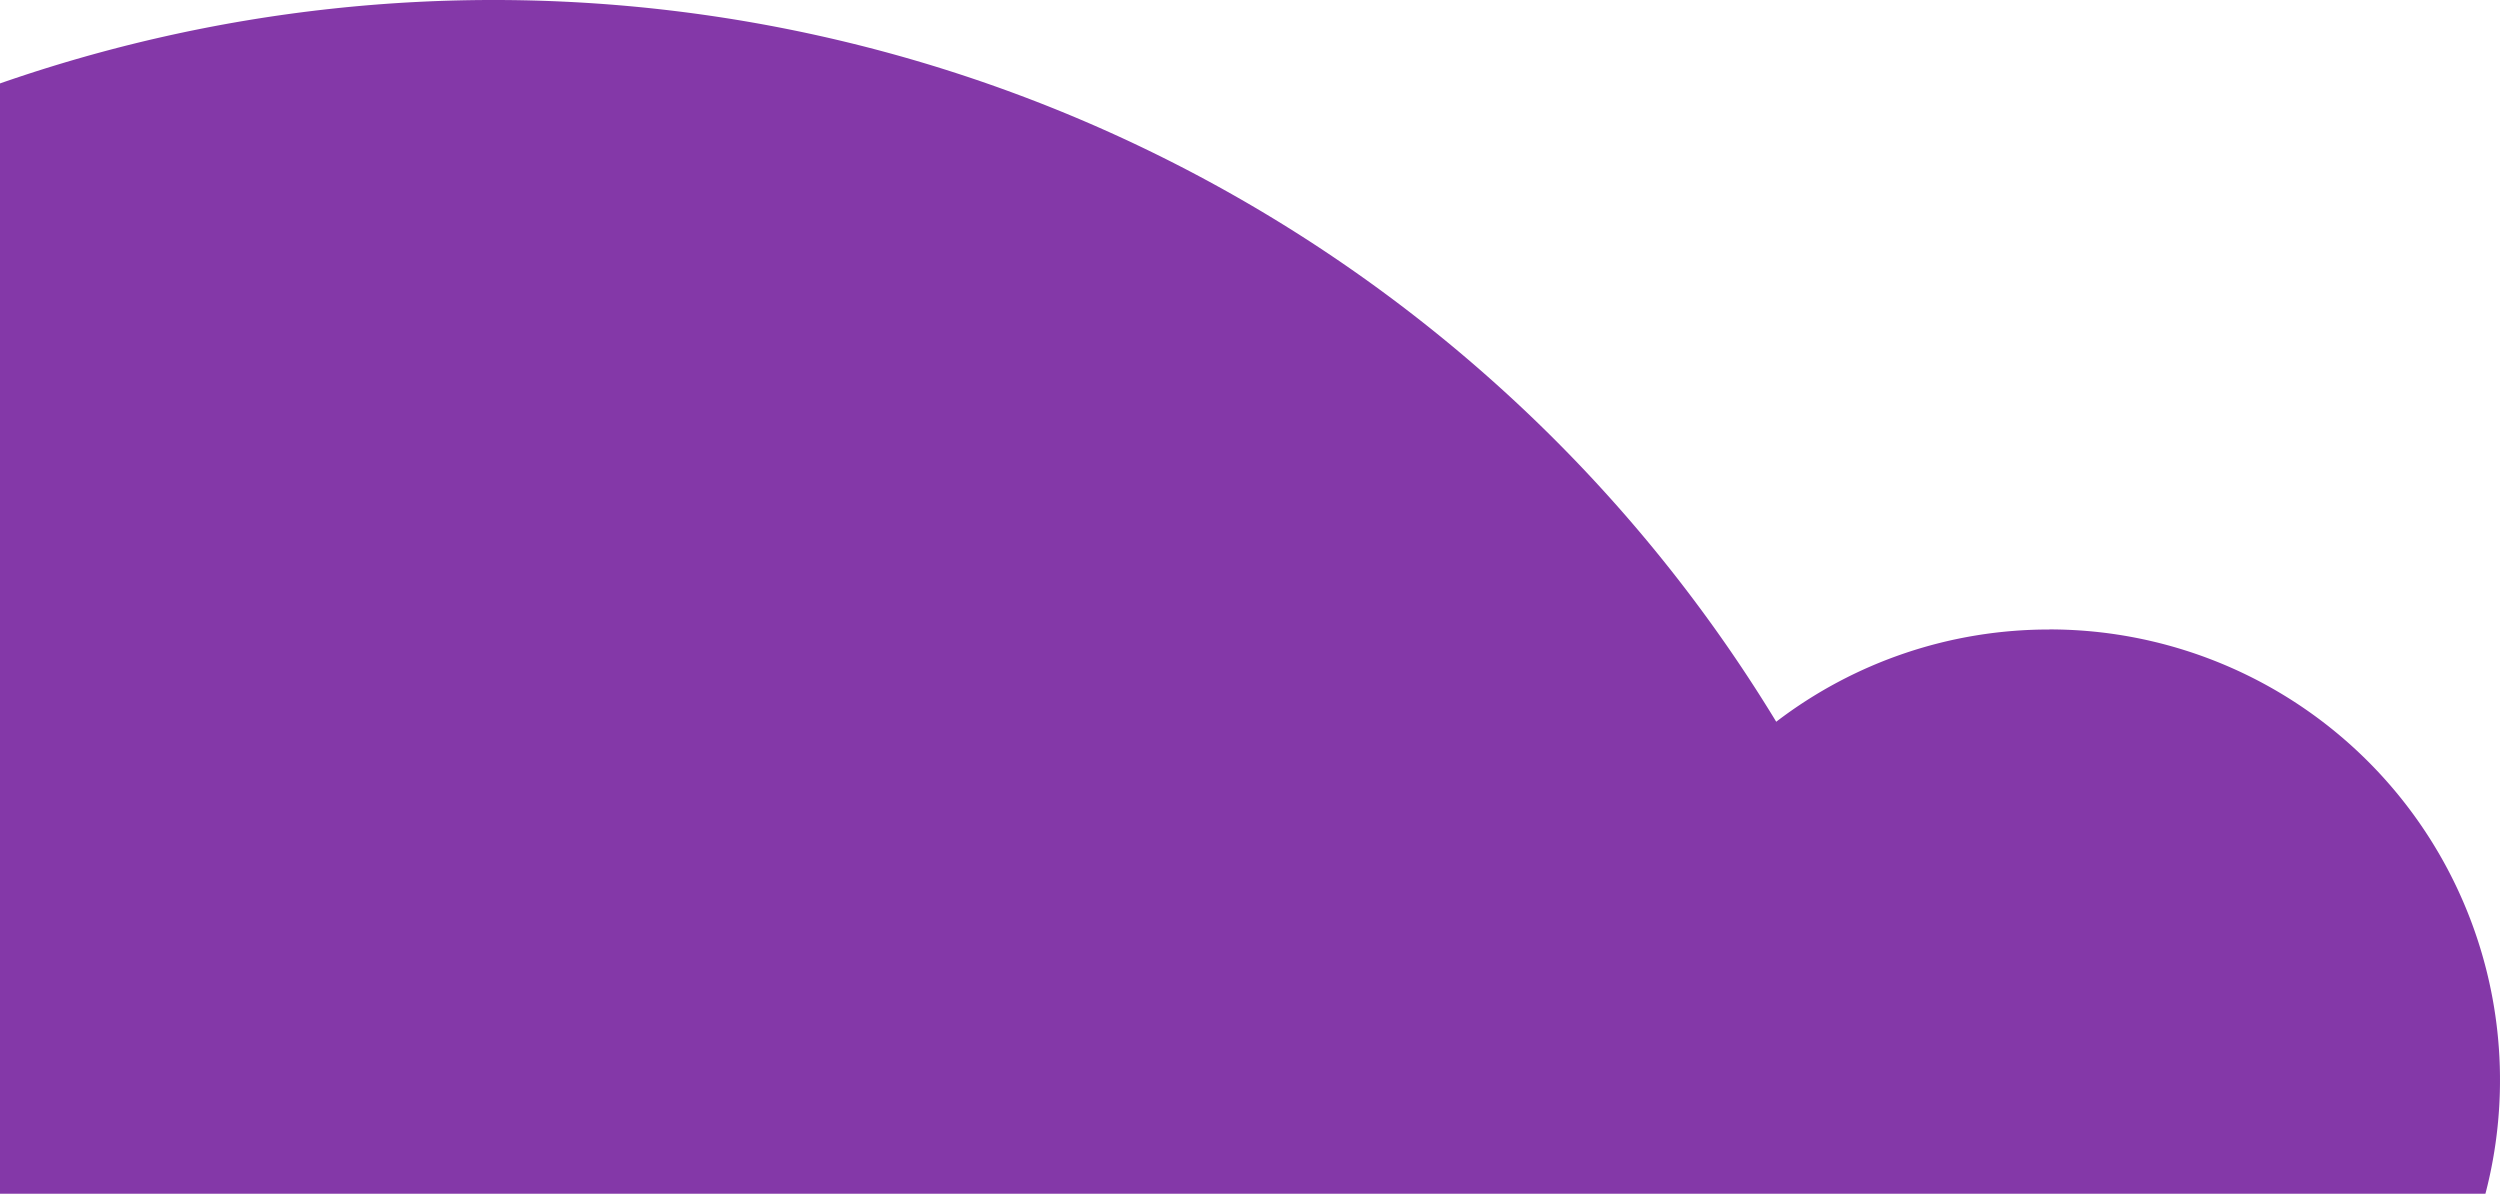<svg xmlns="http://www.w3.org/2000/svg" width="511" height="244" viewBox="0 0 511 244">
  <path id="clip_ready_01" d="M418.9,128.673a91.69,91.69,0,0,0-55.84,18.85A306.779,306.779,0,0,0,0,17.052V244H508.022A92.113,92.113,0,0,0,418.9,128.653Z" fill="#8438a8"/>
</svg>